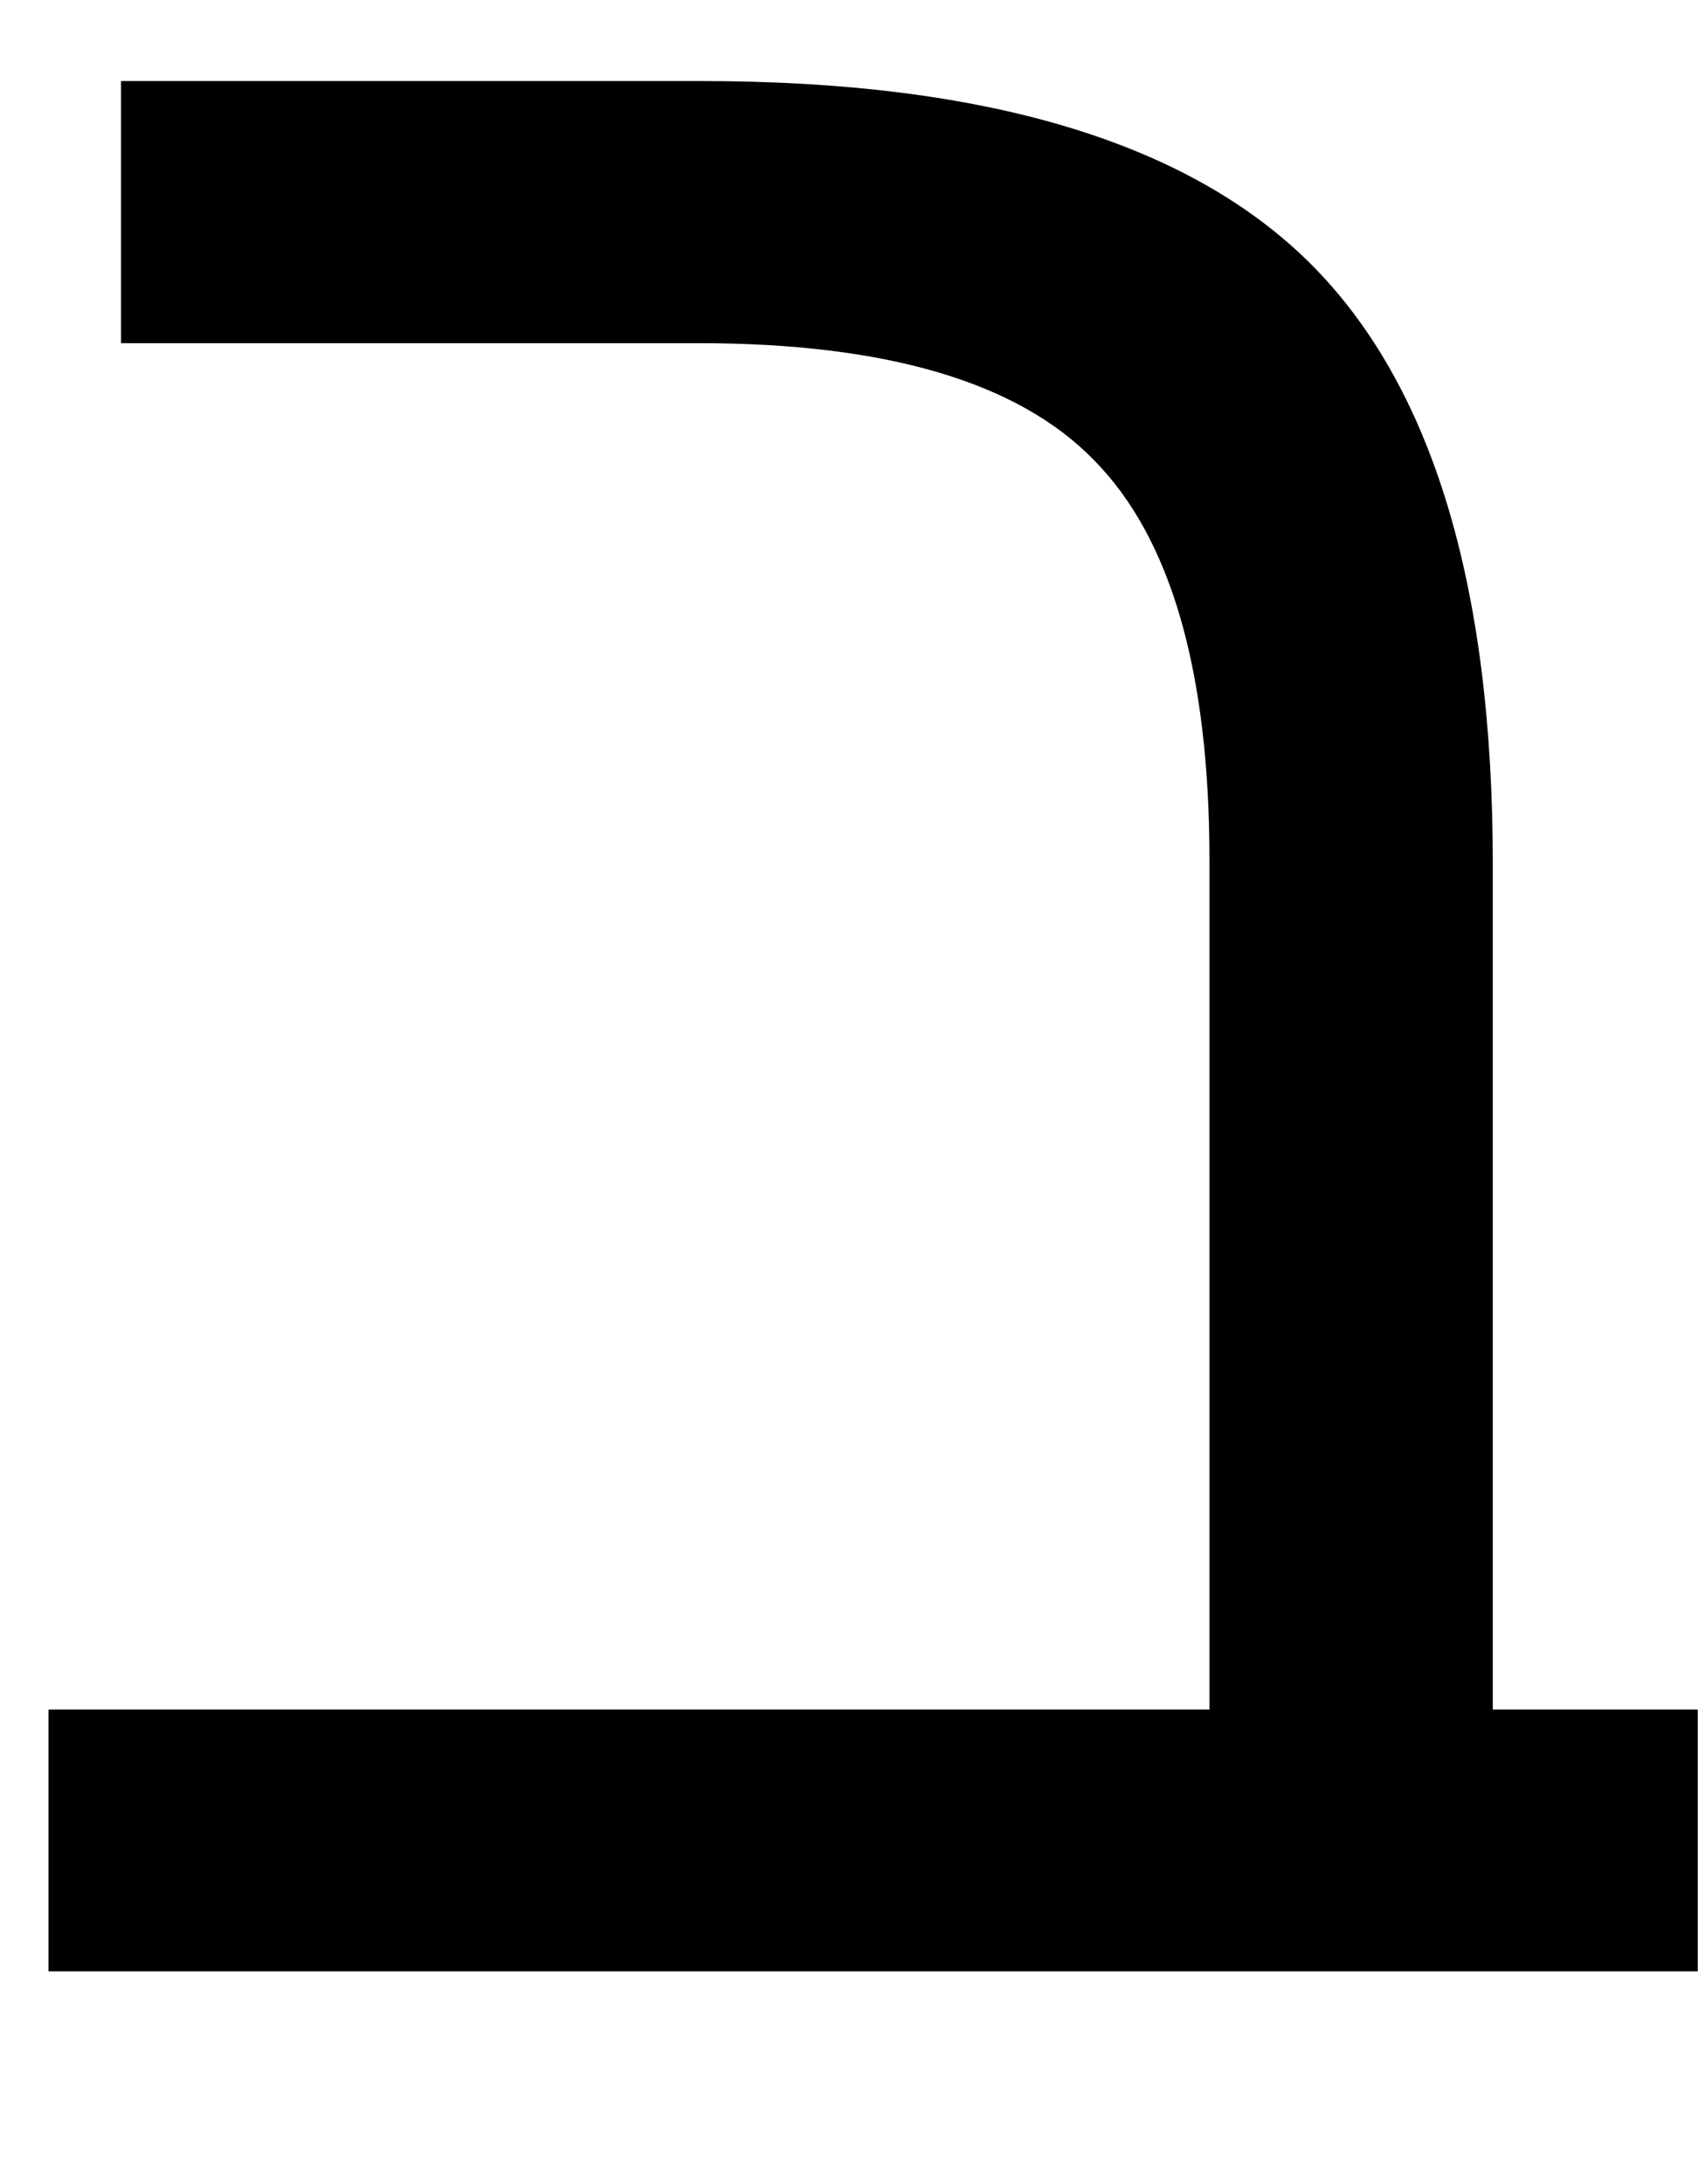 <svg width="7" height="9" viewBox="0 0 7 9" fill="none" xmlns="http://www.w3.org/2000/svg">
<path d="M6.999 7.044V8.123H0.2V7.044H4.986V3.546C4.986 2.768 4.828 2.218 4.51 1.896C4.197 1.574 3.653 1.414 2.879 1.414H0.499V0.334H2.892C4.06 0.334 4.895 0.584 5.399 1.083C5.903 1.583 6.154 2.408 6.154 3.559V7.044H6.999Z" fill="black"/>
</svg>

